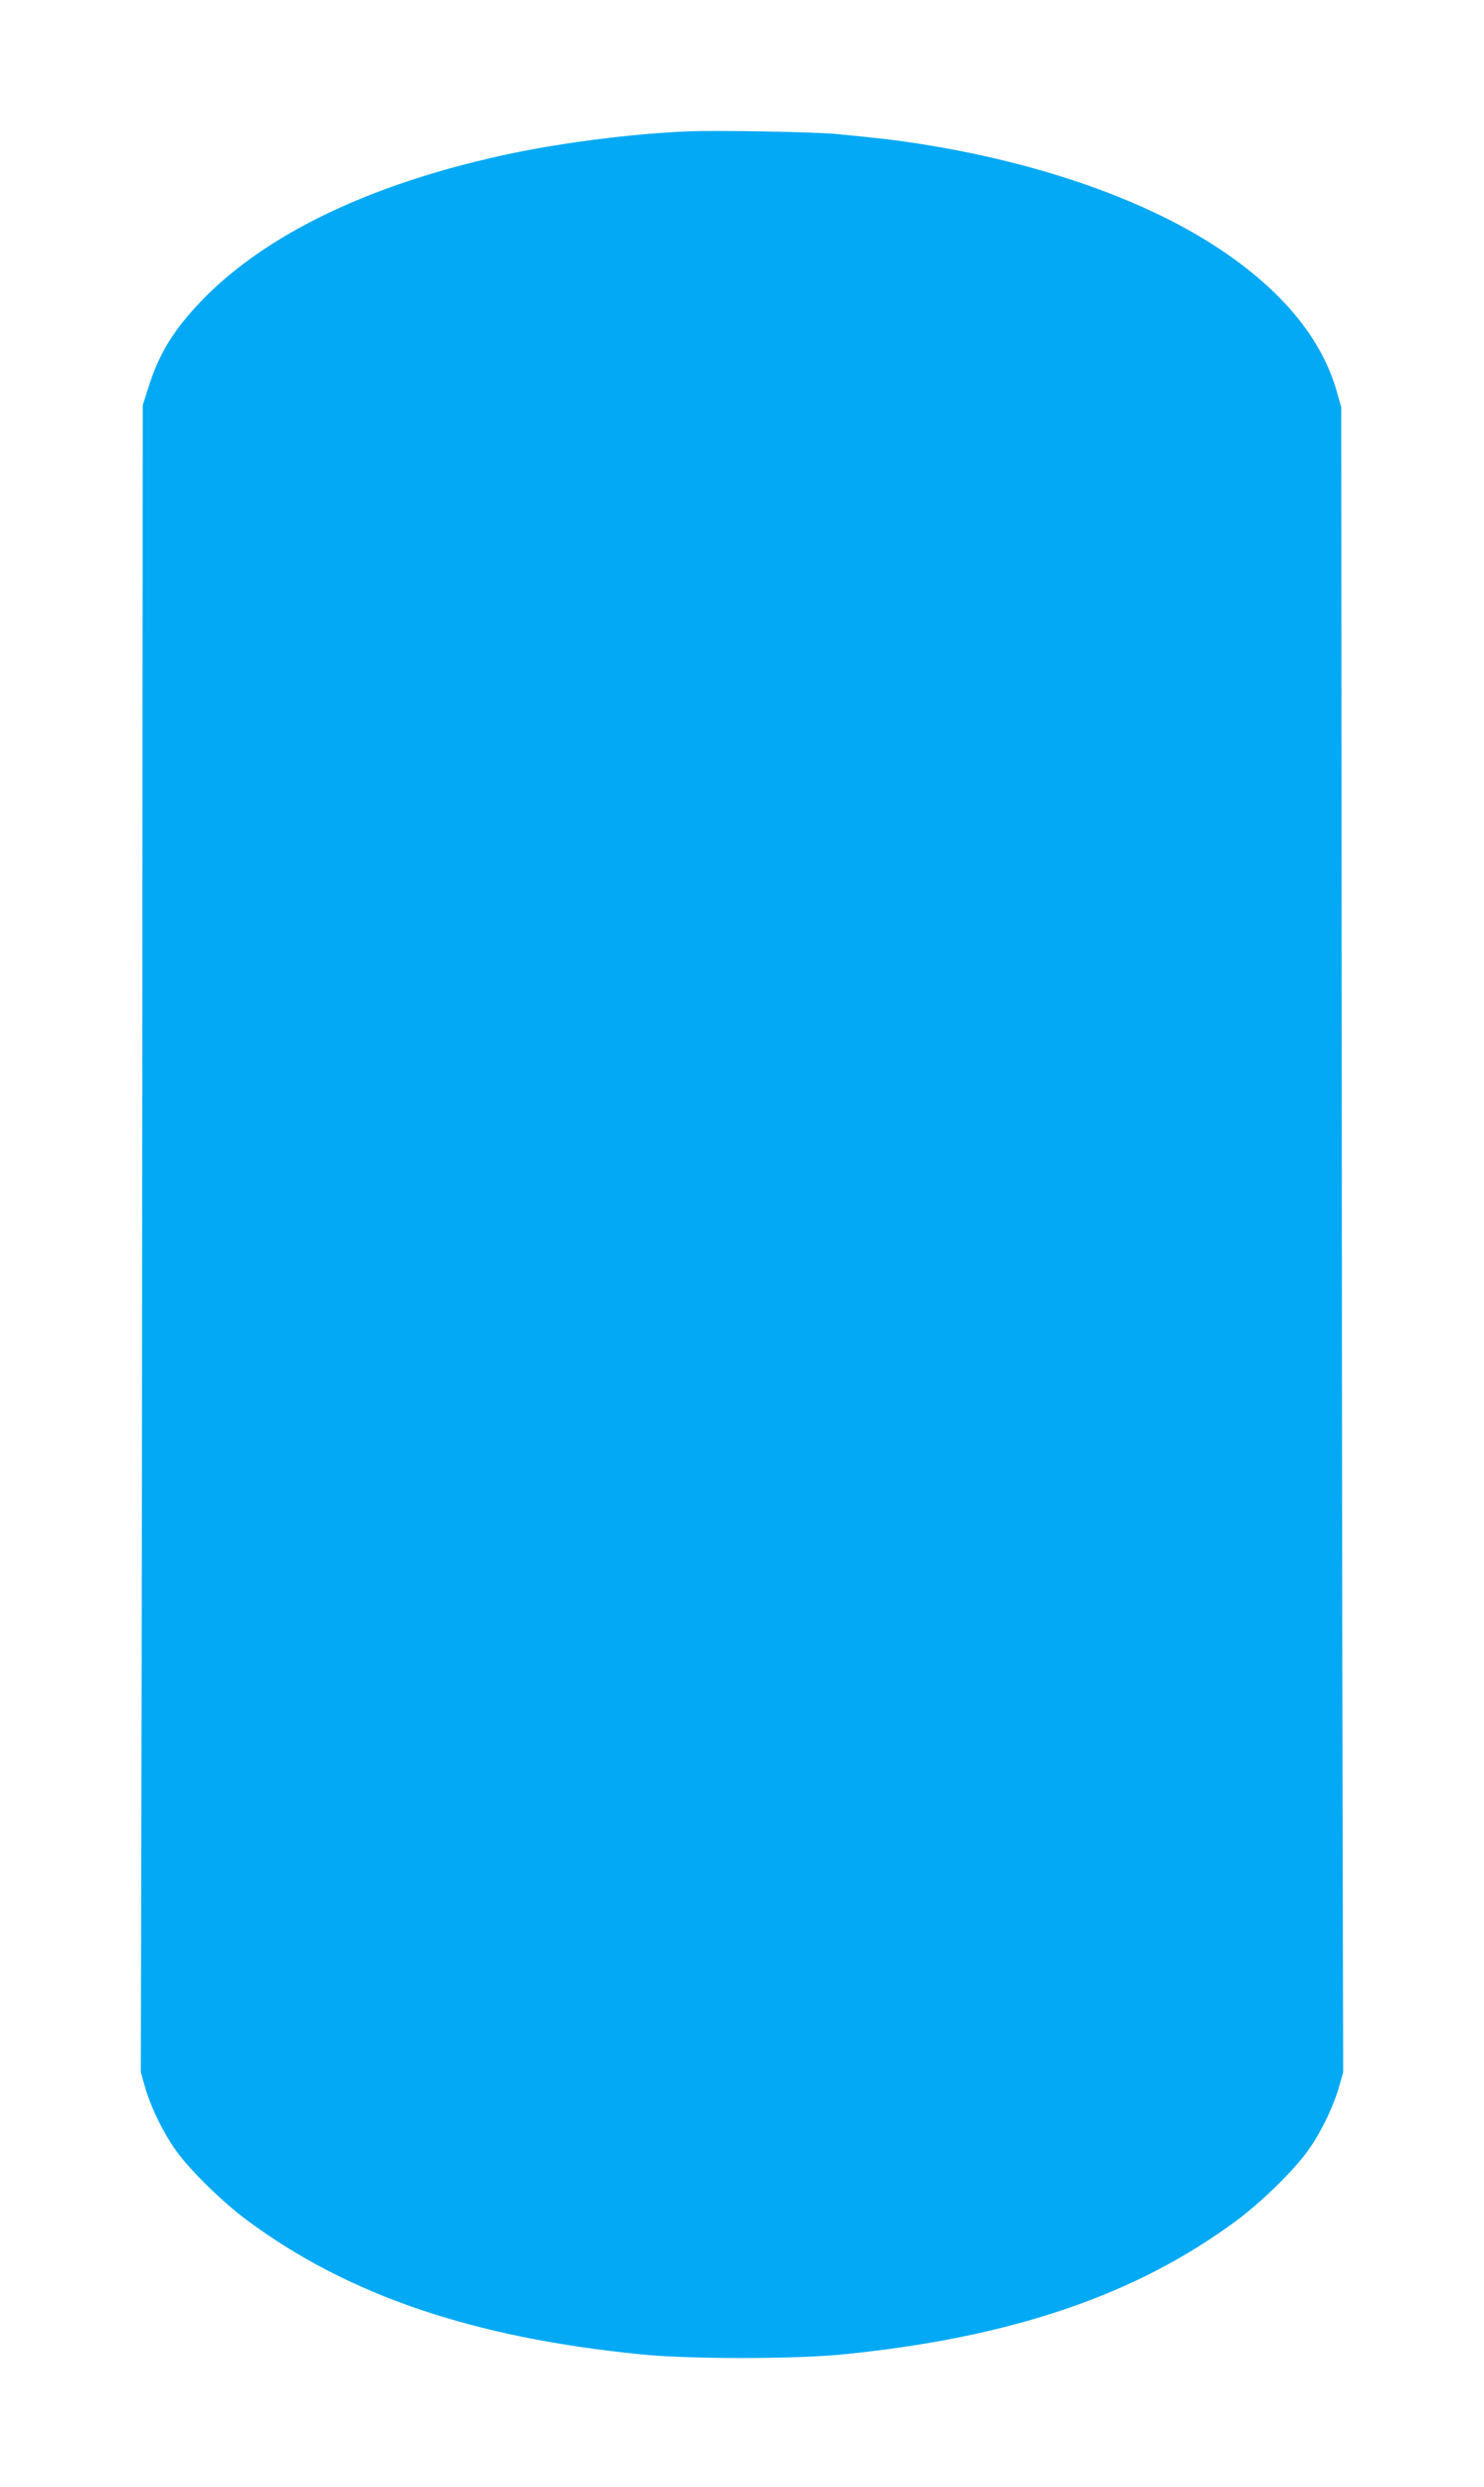 <?xml version="1.0" standalone="no"?>
<!DOCTYPE svg PUBLIC "-//W3C//DTD SVG 20010904//EN"
 "http://www.w3.org/TR/2001/REC-SVG-20010904/DTD/svg10.dtd">
<svg version="1.0" xmlns="http://www.w3.org/2000/svg"
 width="764pt" height="1280pt" viewBox="0 0 764 1280"
 preserveAspectRatio="xMidYMid meet">
<g transform="translate(0,1280) scale(0.1,-0.1)"
fill="#03a9f4" stroke="none">
<path d="M3545 12124 c-300 -12 -682 -62 -965 -125 -681 -150 -1211 -406
-1536 -740 -149 -154 -226 -279 -281 -456 l-28 -88 -2 -2885 c-1 -1587 -3
-3517 -5 -4290 l-3 -1405 23 -80 c30 -103 98 -241 164 -330 75 -102 237 -260
360 -351 519 -385 1162 -604 2028 -690 245 -25 795 -25 1040 0 866 86 1509
305 2028 690 123 91 285 249 360 351 66 89 134 227 164 330 l23 80 -3 1405
c-2 773 -4 2701 -5 4285 l-2 2880 -23 80 c-84 299 -325 571 -704 797 -375 222
-875 388 -1438 477 -120 19 -204 29 -430 51 -107 11 -622 20 -765 14z"/>
</g>
</svg>
